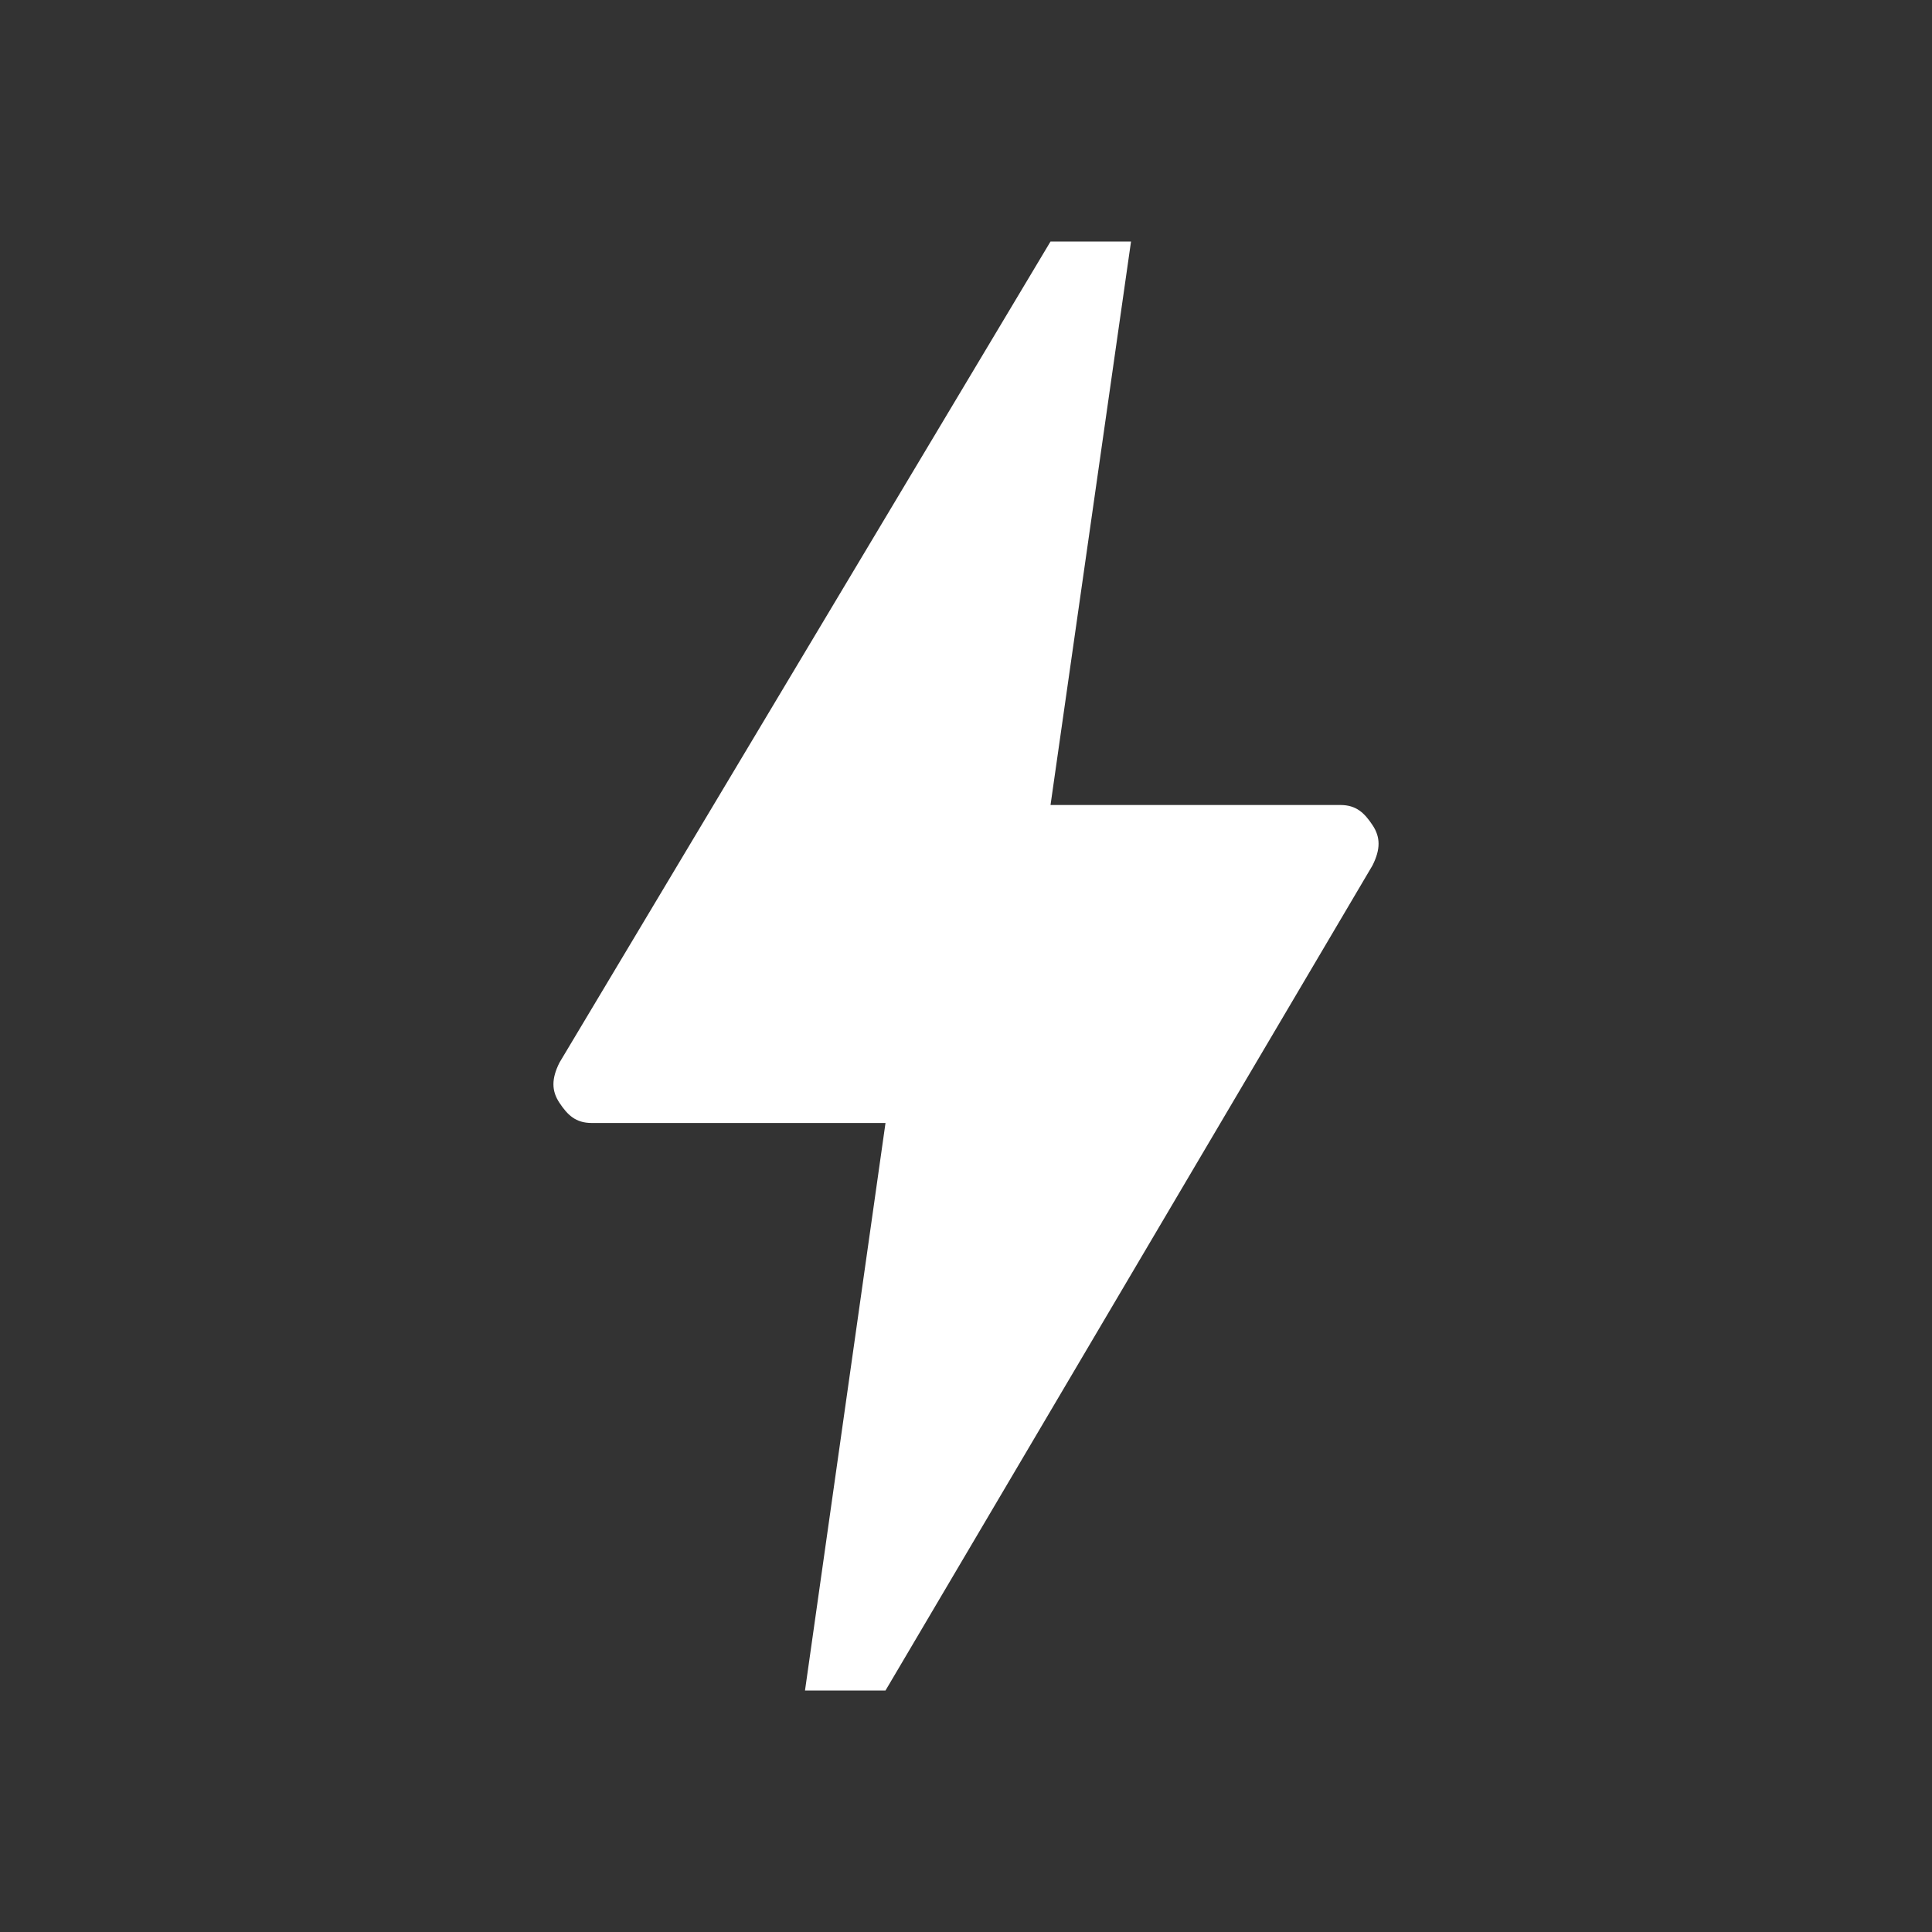 <?xml version="1.0" encoding="utf-8"?>
<!-- Generator: Adobe Illustrator 24.0.1, SVG Export Plug-In . SVG Version: 6.00 Build 0)  -->
<svg version="1.1" id="Layer_1" xmlns="http://www.w3.org/2000/svg" xmlns:xlink="http://www.w3.org/1999/xlink" x="0px" y="0px"
	 viewBox="0 0 48 48" style="enable-background:new 0 0 48 48;" xml:space="preserve">
<rect x="0" y="0" width="48" height="48" fill="#333333" stroke="none"/>
<style type="text/css">
	.st0{fill:#FFFFFF;}
</style>
<path class="st0" d="M20,42l2-14.1h-7.3c-0.4,0-0.6-0.2-0.8-0.5c-0.2-0.3-0.2-0.6,0-1L26.1,6h2l-2,14h7.2c0.4,0,0.6,0.2,0.8,0.5
	s0.2,0.6,0,1L22,42H20z"/>
</svg>
